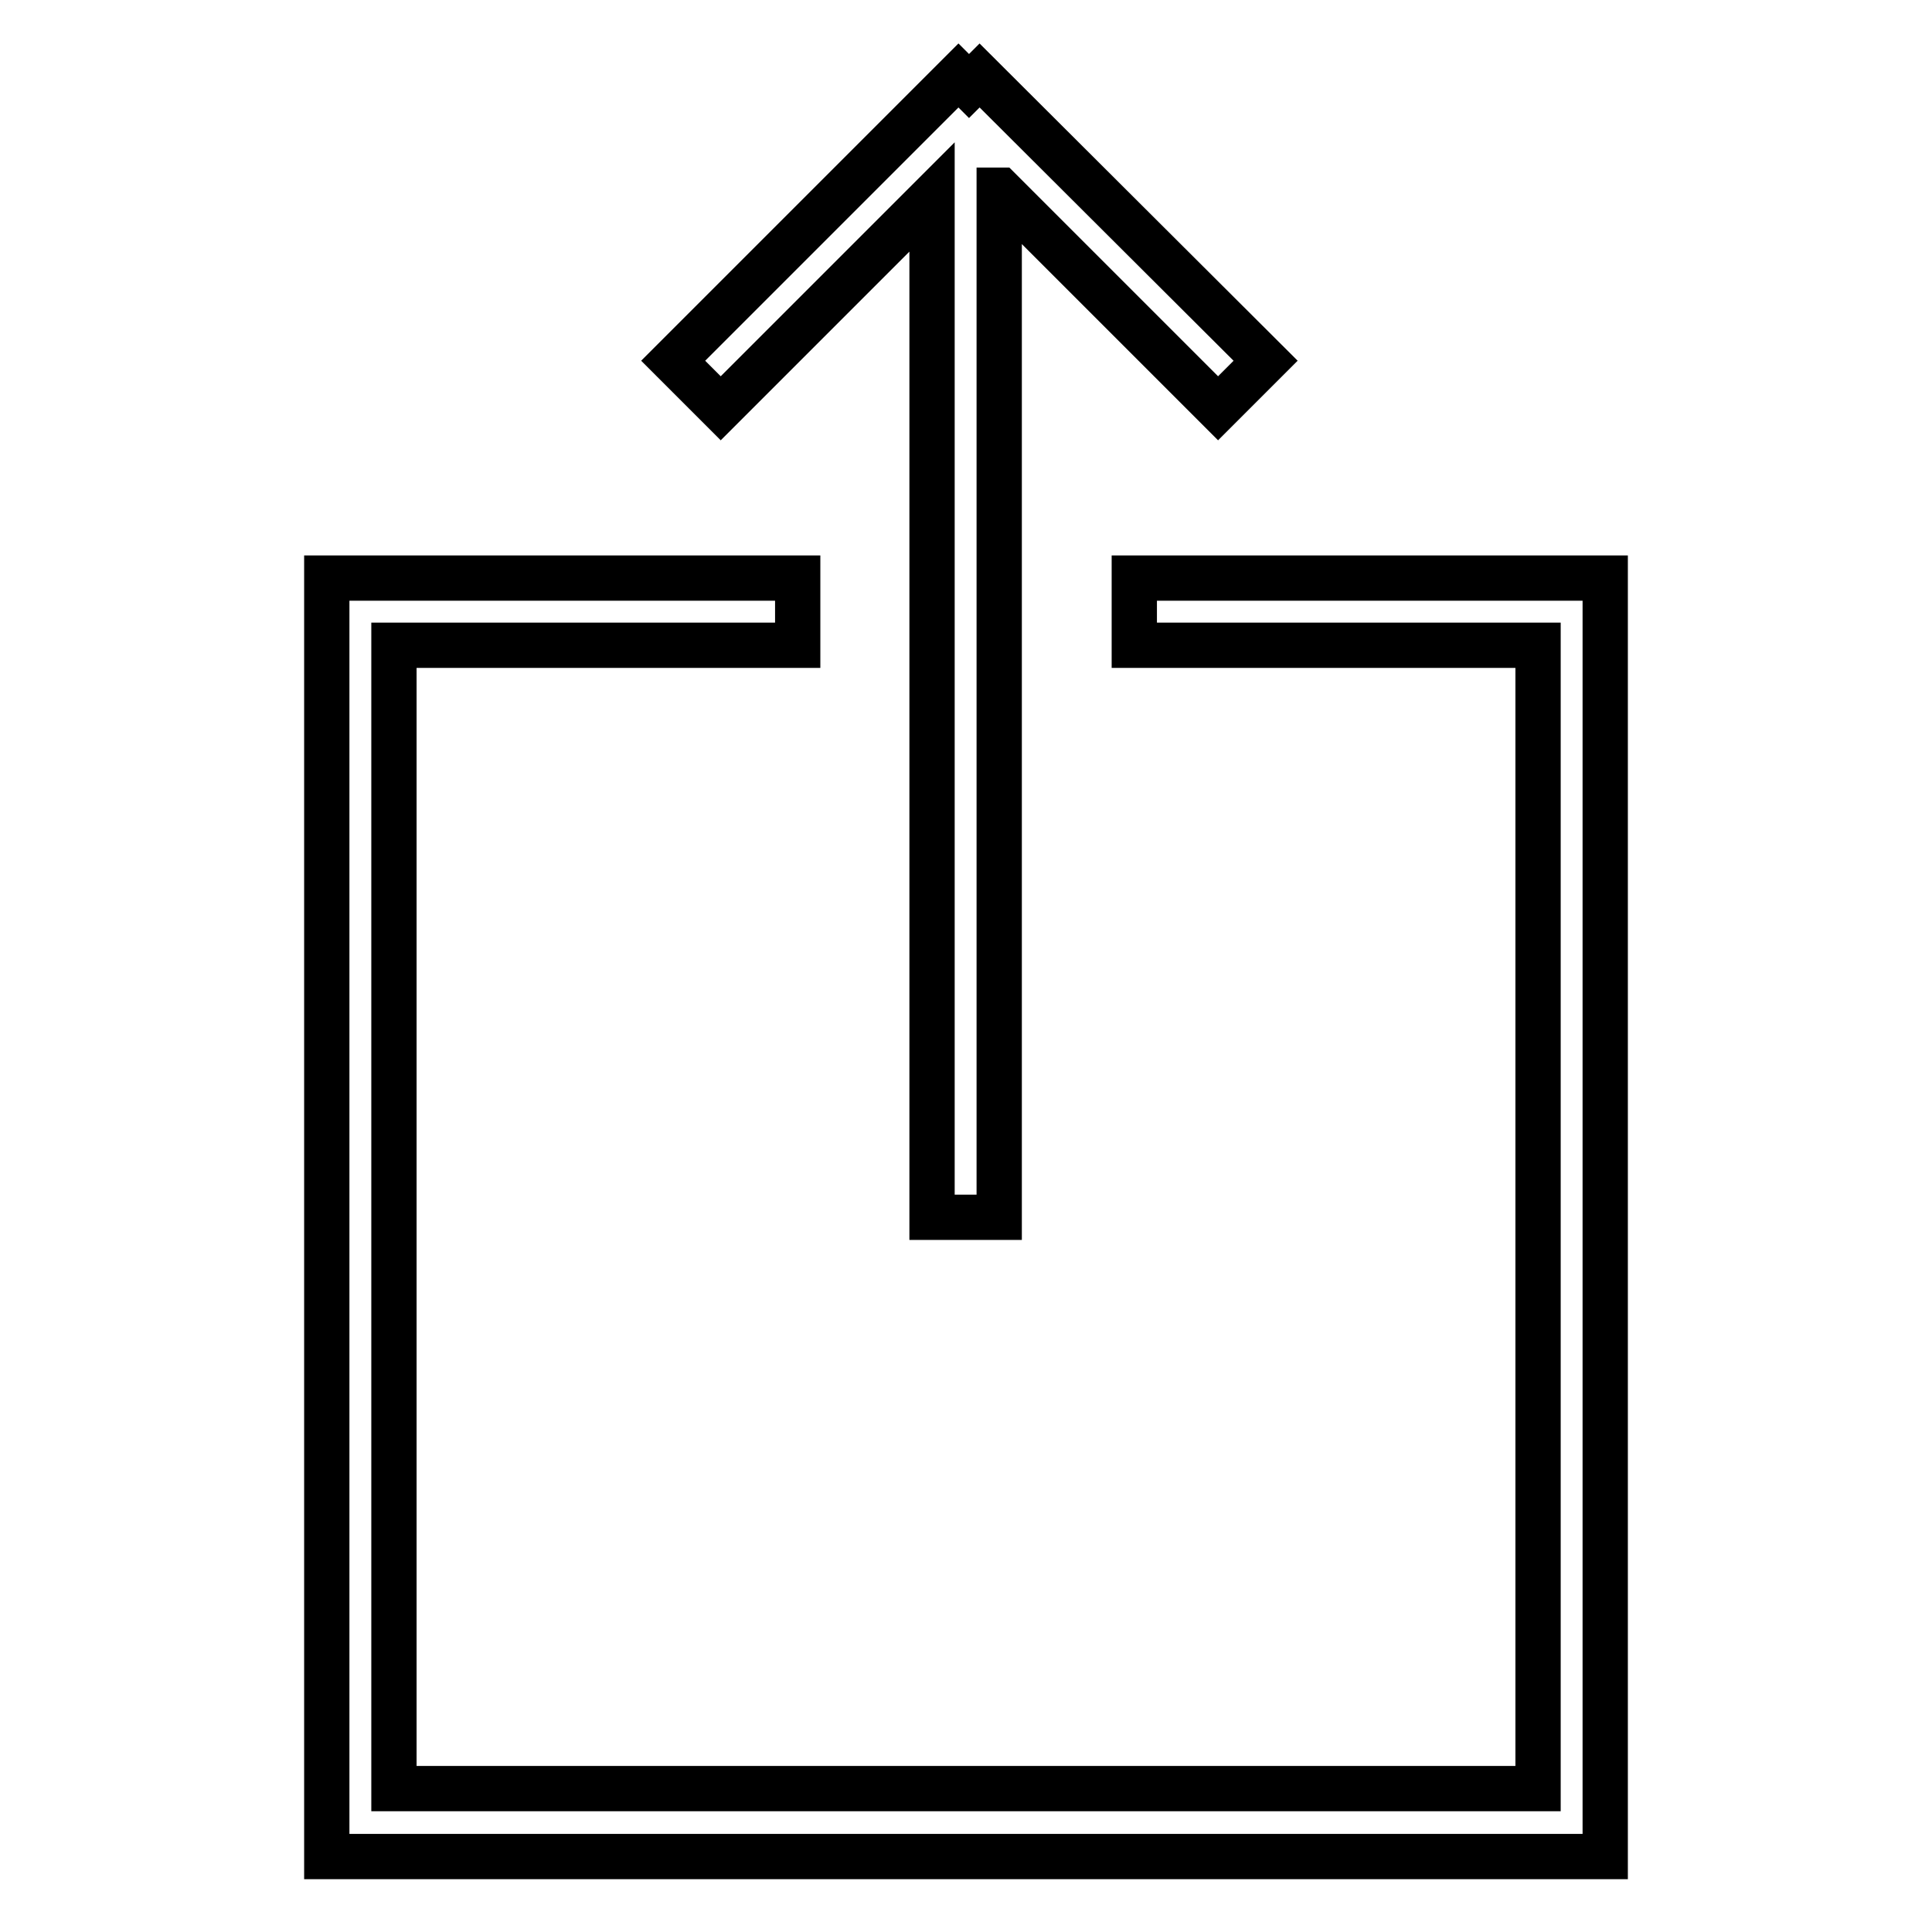 <?xml version="1.0" encoding="utf-8"?>
<!-- Svg Vector Icons : http://www.onlinewebfonts.com/icon -->
<!DOCTYPE svg PUBLIC "-//W3C//DTD SVG 1.1//EN" "http://www.w3.org/Graphics/SVG/1.1/DTD/svg11.dtd">
<svg version="1.1" xmlns="http://www.w3.org/2000/svg" xmlns:xlink="http://www.w3.org/1999/xlink" x="0px" y="0px" viewBox="0 0 256 256" enable-background="new 0 0 256 256" xml:space="preserve">
<g> <path stroke-width="6" fill-opacity="0" stroke="#000000"  d="M203.8,85.5v151.5H52.2l0,0V85.5l0,0h53.5v-8.9H50h-6.7V246H50h158.2h4.5V76.6H206h-55.7v8.9H203.8z  M132.5,25.2l28.9,28.9l6.3-6.3L129.8,10l-1.4,1.4l0,0L127,10L89.2,47.8l6.3,6.3l28-28v135.2h8.9V25.2L132.5,25.2z"/></g>
</svg>
